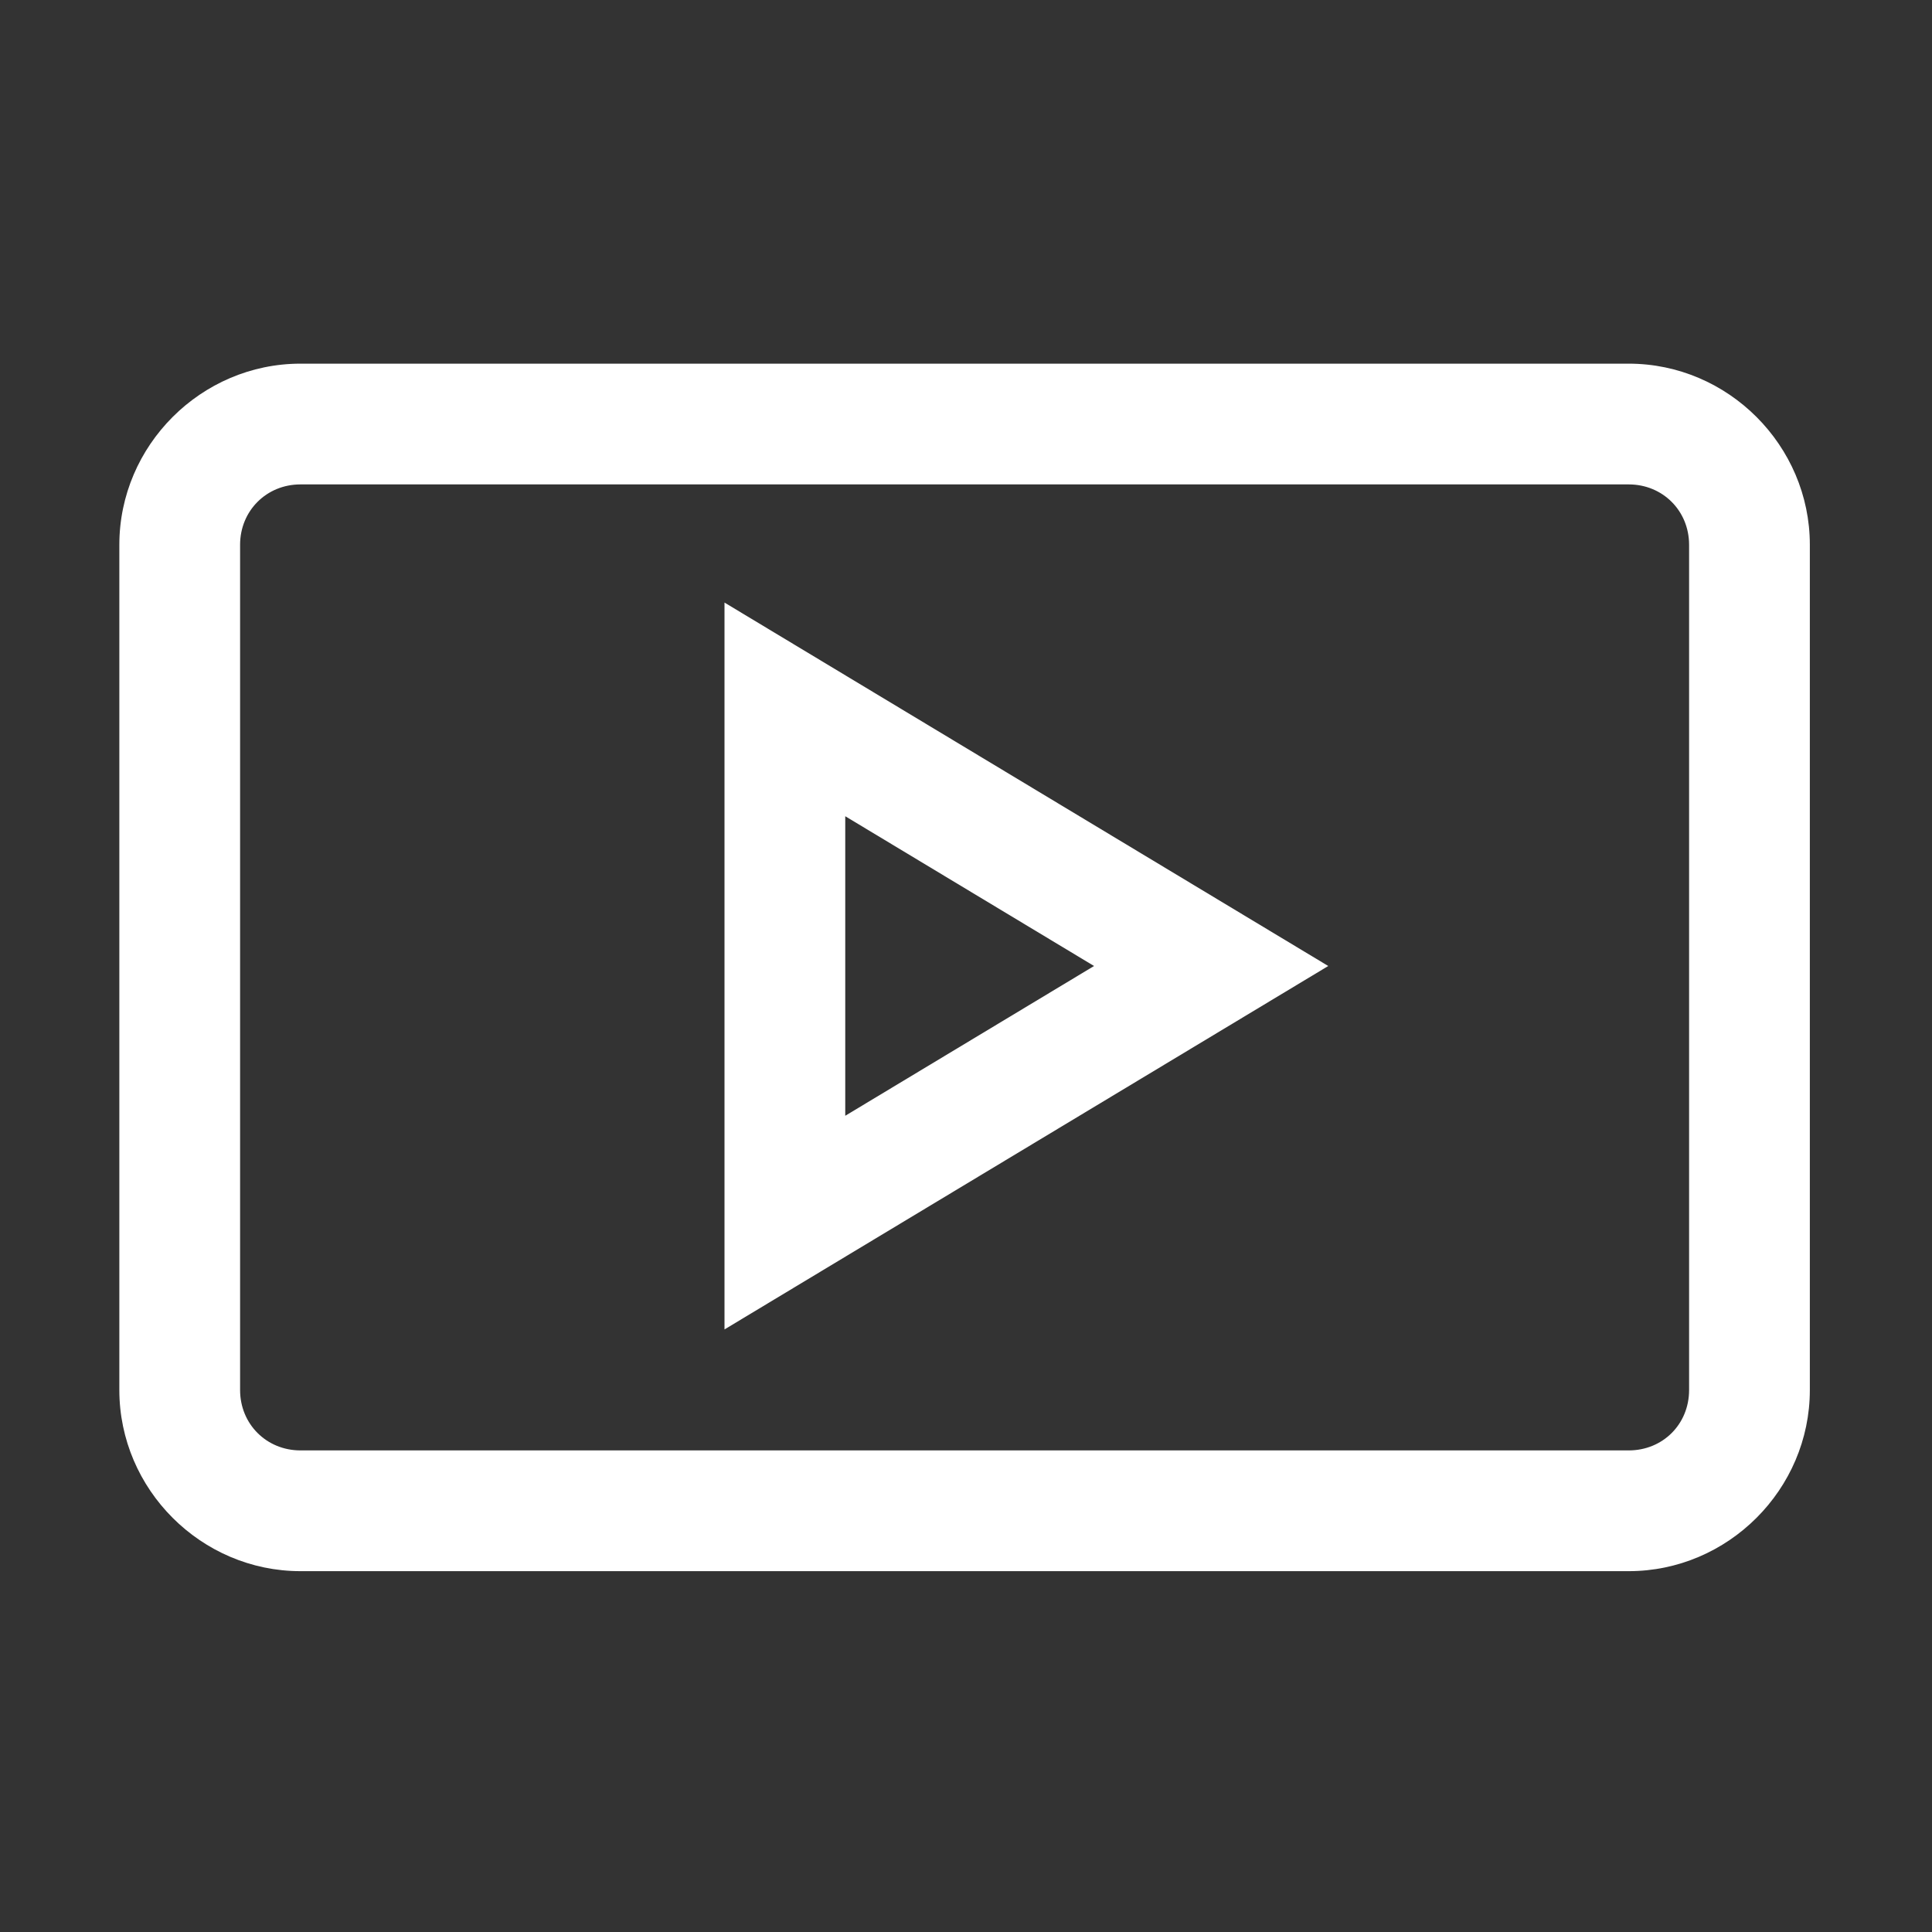 <svg width="100" height="100" viewBox="0 0 100 100" fill="none" xmlns="http://www.w3.org/2000/svg">
<rect x="0" y="0" width="100" height="100" fill="#333333" stroke="none"/>
<path d="M15.552 18.823C10.411 18.823 6.177 23.057 6.177 28.198V71.948C6.177 77.089 10.411 81.323 15.552 81.323H84.302C89.439 81.323 93.677 77.092 93.677 71.948V28.198C93.677 23.057 89.443 18.823 84.302 18.823H15.552ZM15.552 25.073H84.302C86.061 25.073 87.427 26.439 87.427 28.198V71.948C87.427 73.717 86.065 75.073 84.302 75.073H15.552C13.793 75.073 12.427 73.707 12.427 71.948V28.198C12.427 26.439 13.793 25.073 15.552 25.073ZM37.5 31.189V36.719V68.811L68.75 50L37.5 31.189ZM43.75 42.248L56.628 50L43.75 57.752V42.248Z" fill="white"/>
</svg>

